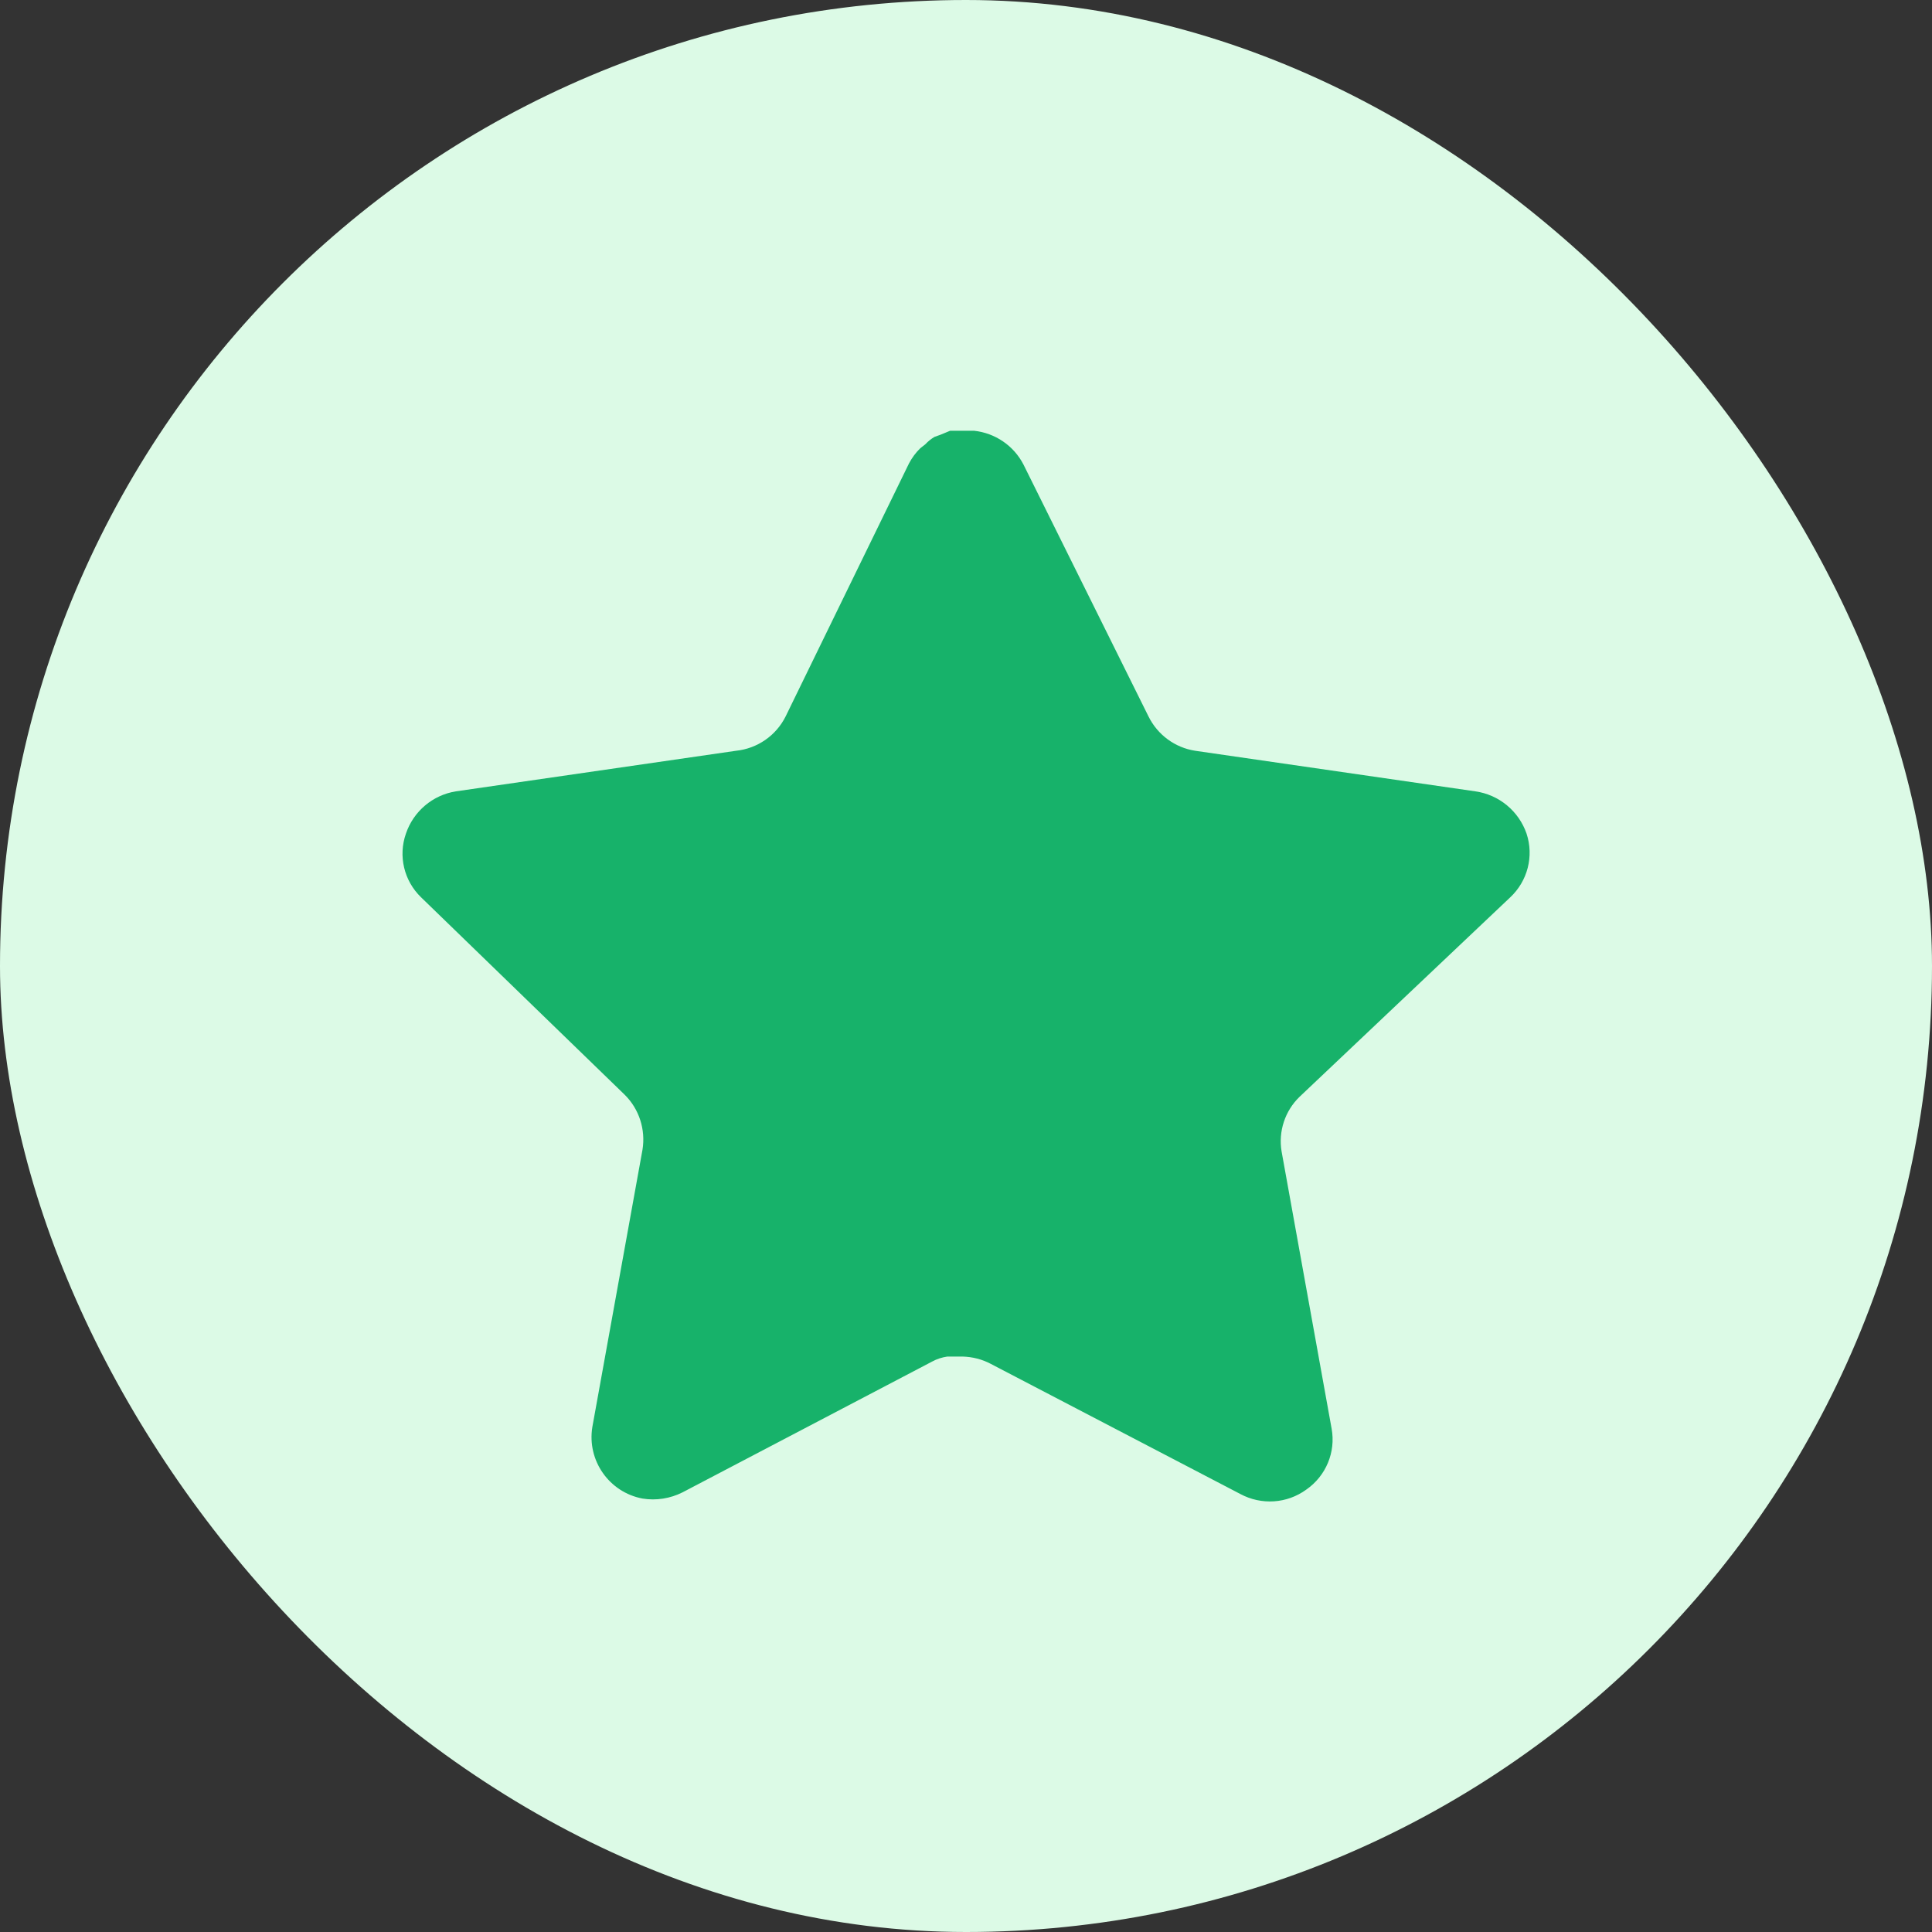 <svg width="20" height="20" viewBox="0 0 20 20" fill="none" xmlns="http://www.w3.org/2000/svg">
<rect x="0" y="0" width="20" height="20" fill="#333333" stroke="none"/>
<rect width="20" height="20" rx="10" fill="#DCFAE6"/>
<path d="M13.453 11.354C13.302 11.5 13.232 11.712 13.267 11.92L13.785 14.79C13.829 15.033 13.726 15.279 13.523 15.42C13.323 15.566 13.058 15.583 12.84 15.466L10.257 14.119C10.167 14.071 10.067 14.046 9.965 14.043H9.807C9.752 14.051 9.698 14.068 9.649 14.095L7.065 15.449C6.937 15.513 6.793 15.536 6.651 15.513C6.306 15.448 6.075 15.119 6.132 14.772L6.651 11.902C6.685 11.692 6.616 11.479 6.465 11.331L4.359 9.289C4.182 9.118 4.121 8.861 4.202 8.63C4.28 8.399 4.479 8.23 4.72 8.192L7.619 7.772C7.84 7.749 8.034 7.615 8.133 7.416L9.41 4.797C9.441 4.739 9.48 4.685 9.527 4.64L9.579 4.599C9.607 4.569 9.638 4.544 9.673 4.523L9.737 4.5L9.836 4.459H10.082C10.301 4.482 10.494 4.613 10.595 4.809L11.889 7.416C11.983 7.607 12.164 7.74 12.373 7.772L15.273 8.192C15.518 8.227 15.722 8.396 15.803 8.63C15.88 8.864 15.814 9.12 15.634 9.289L13.453 11.354Z" fill="#17B26A"/>
</svg>
